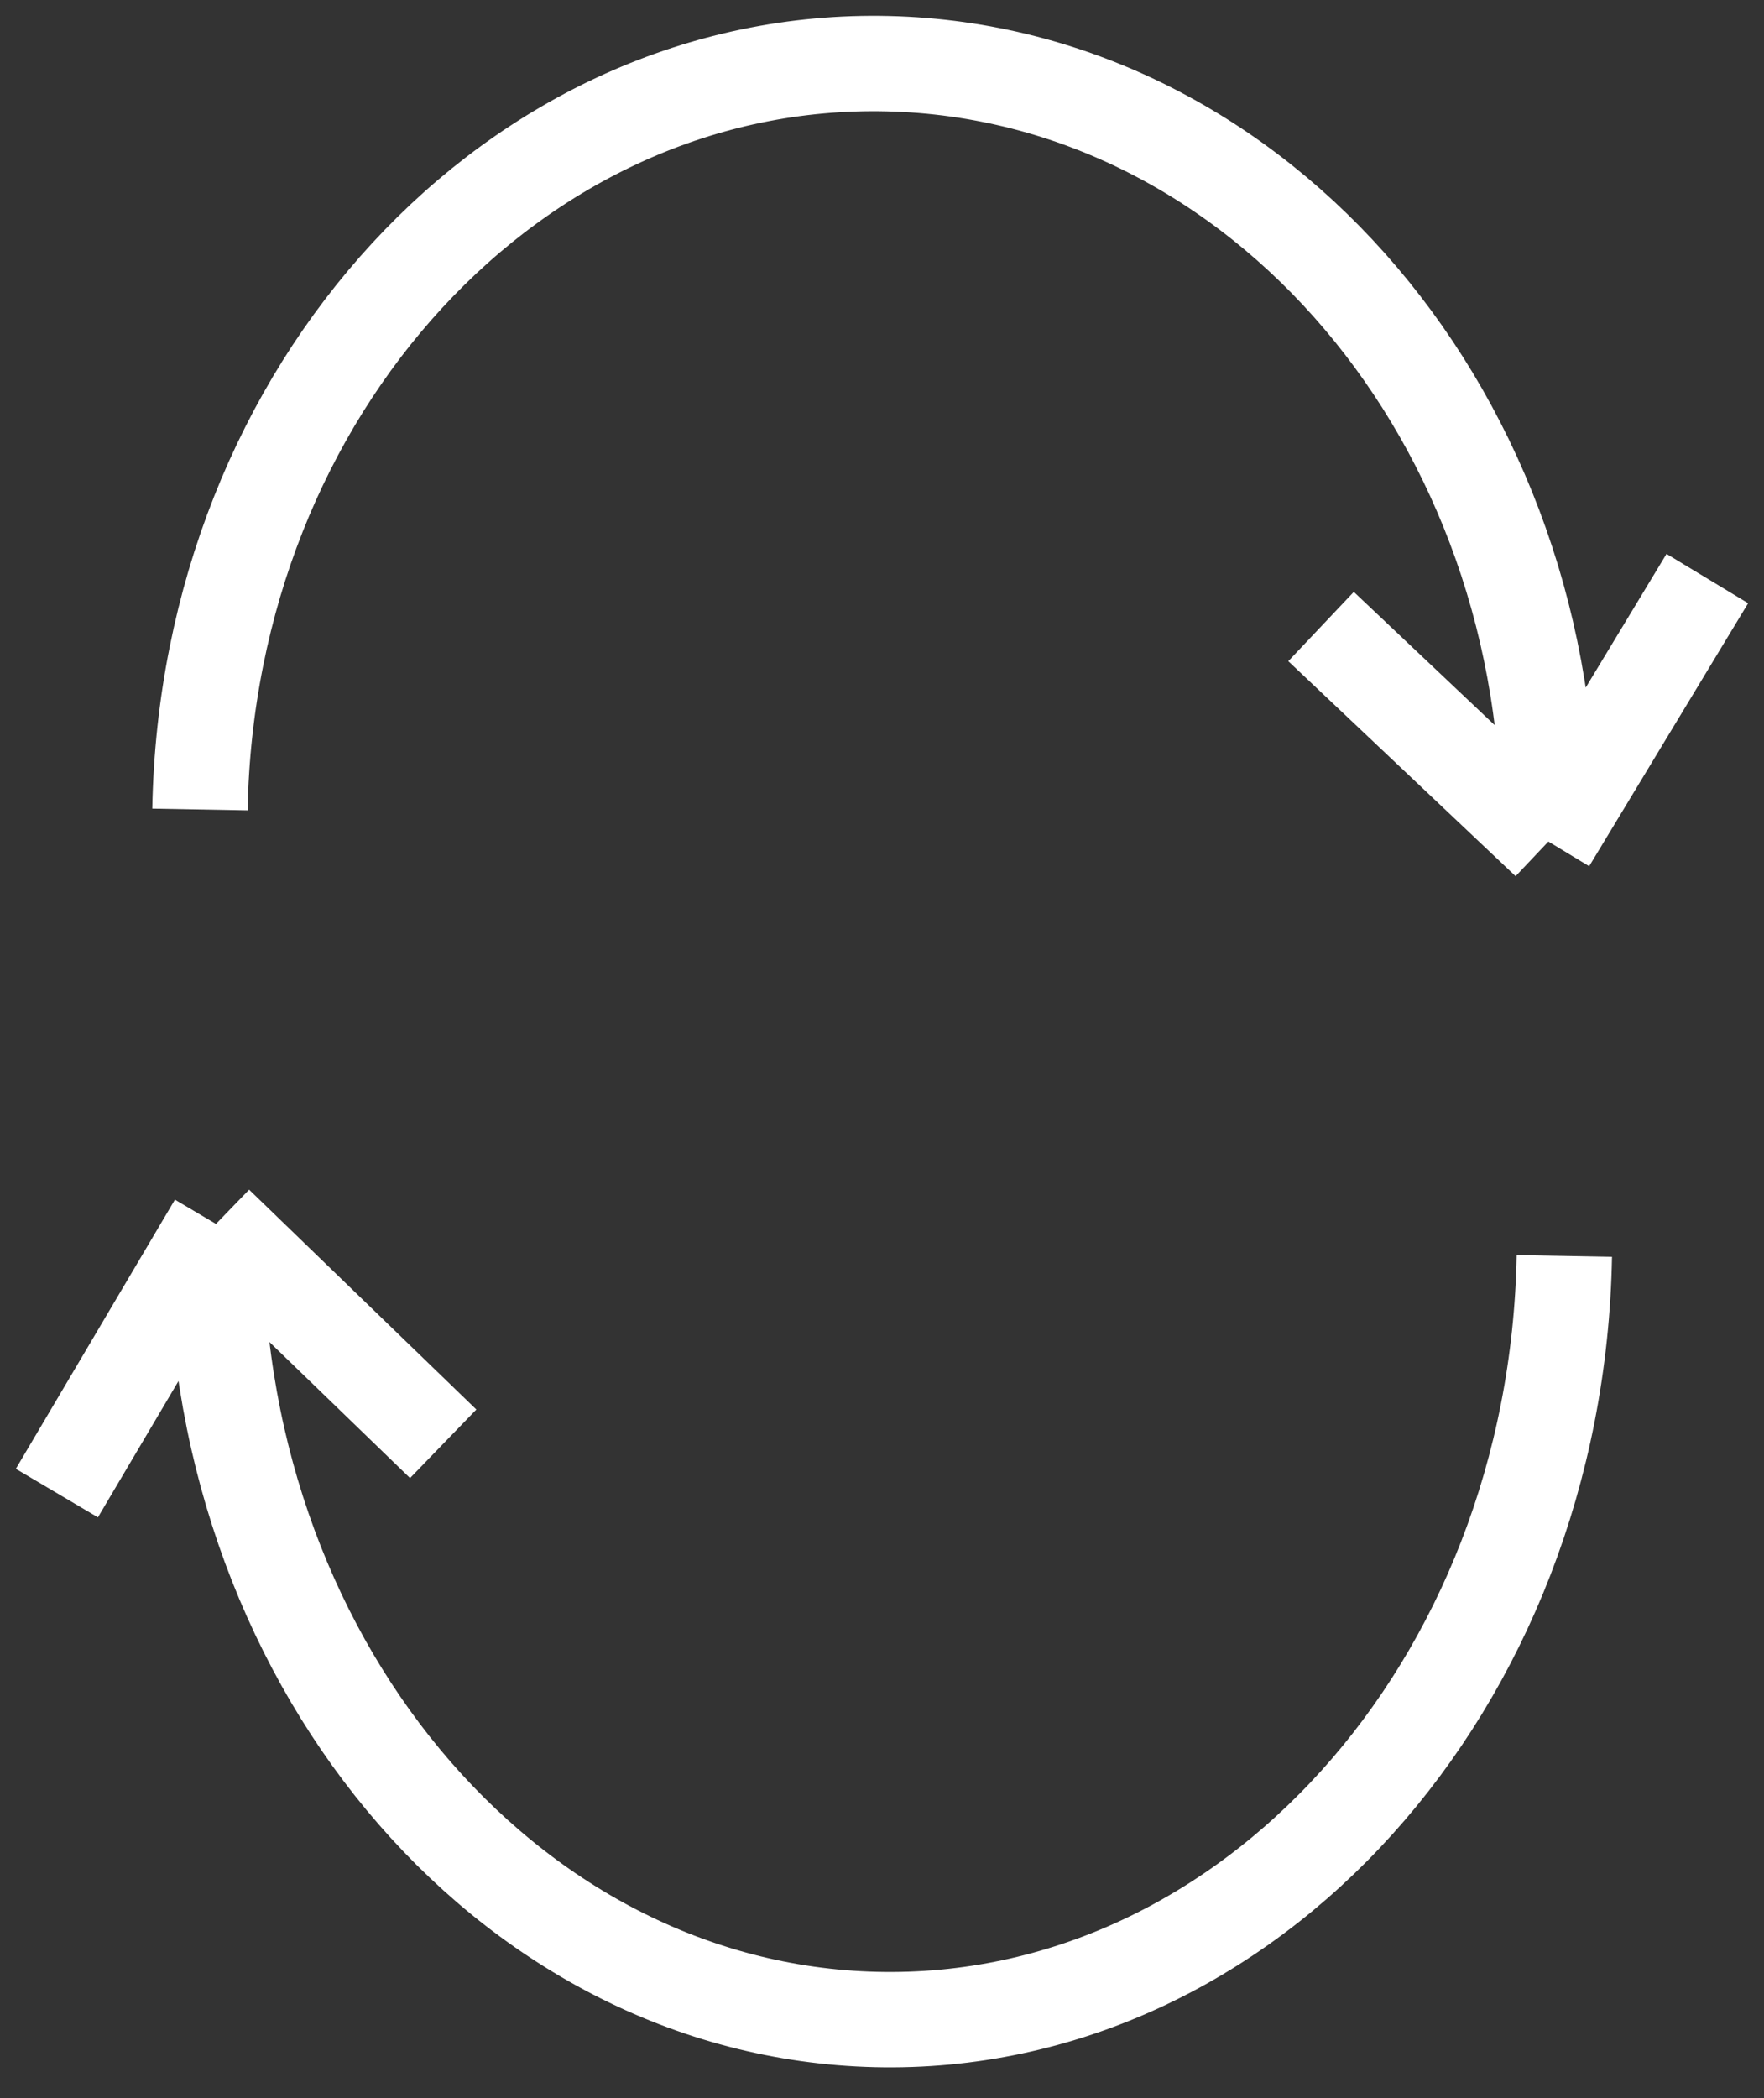 <svg width="37" height="44" viewBox="0 0 37 44" fill="none" xmlns="http://www.w3.org/2000/svg">
<rect x="0" y="0" width="37" height="44" fill="#333333" stroke="none"/>
<path d="M32.812 26.341C32.648 35.37 26.184 42.539 18.374 42.354C10.564 42.168 4.365 34.698 4.53 25.669M4.53 25.669L1.193 31.314M4.53 25.669L9.296 30.28" stroke="white" stroke-width="2" stroke-linejoin="round"/>
<path d="M4.194 16.977C4.355 8.153 10.816 1.15 18.626 1.336C26.436 1.521 32.638 8.825 32.477 17.649M32.477 17.649L35.811 12.134M32.477 17.649L27.709 13.14" stroke="white" stroke-width="2" stroke-linejoin="round"/>
</svg>
